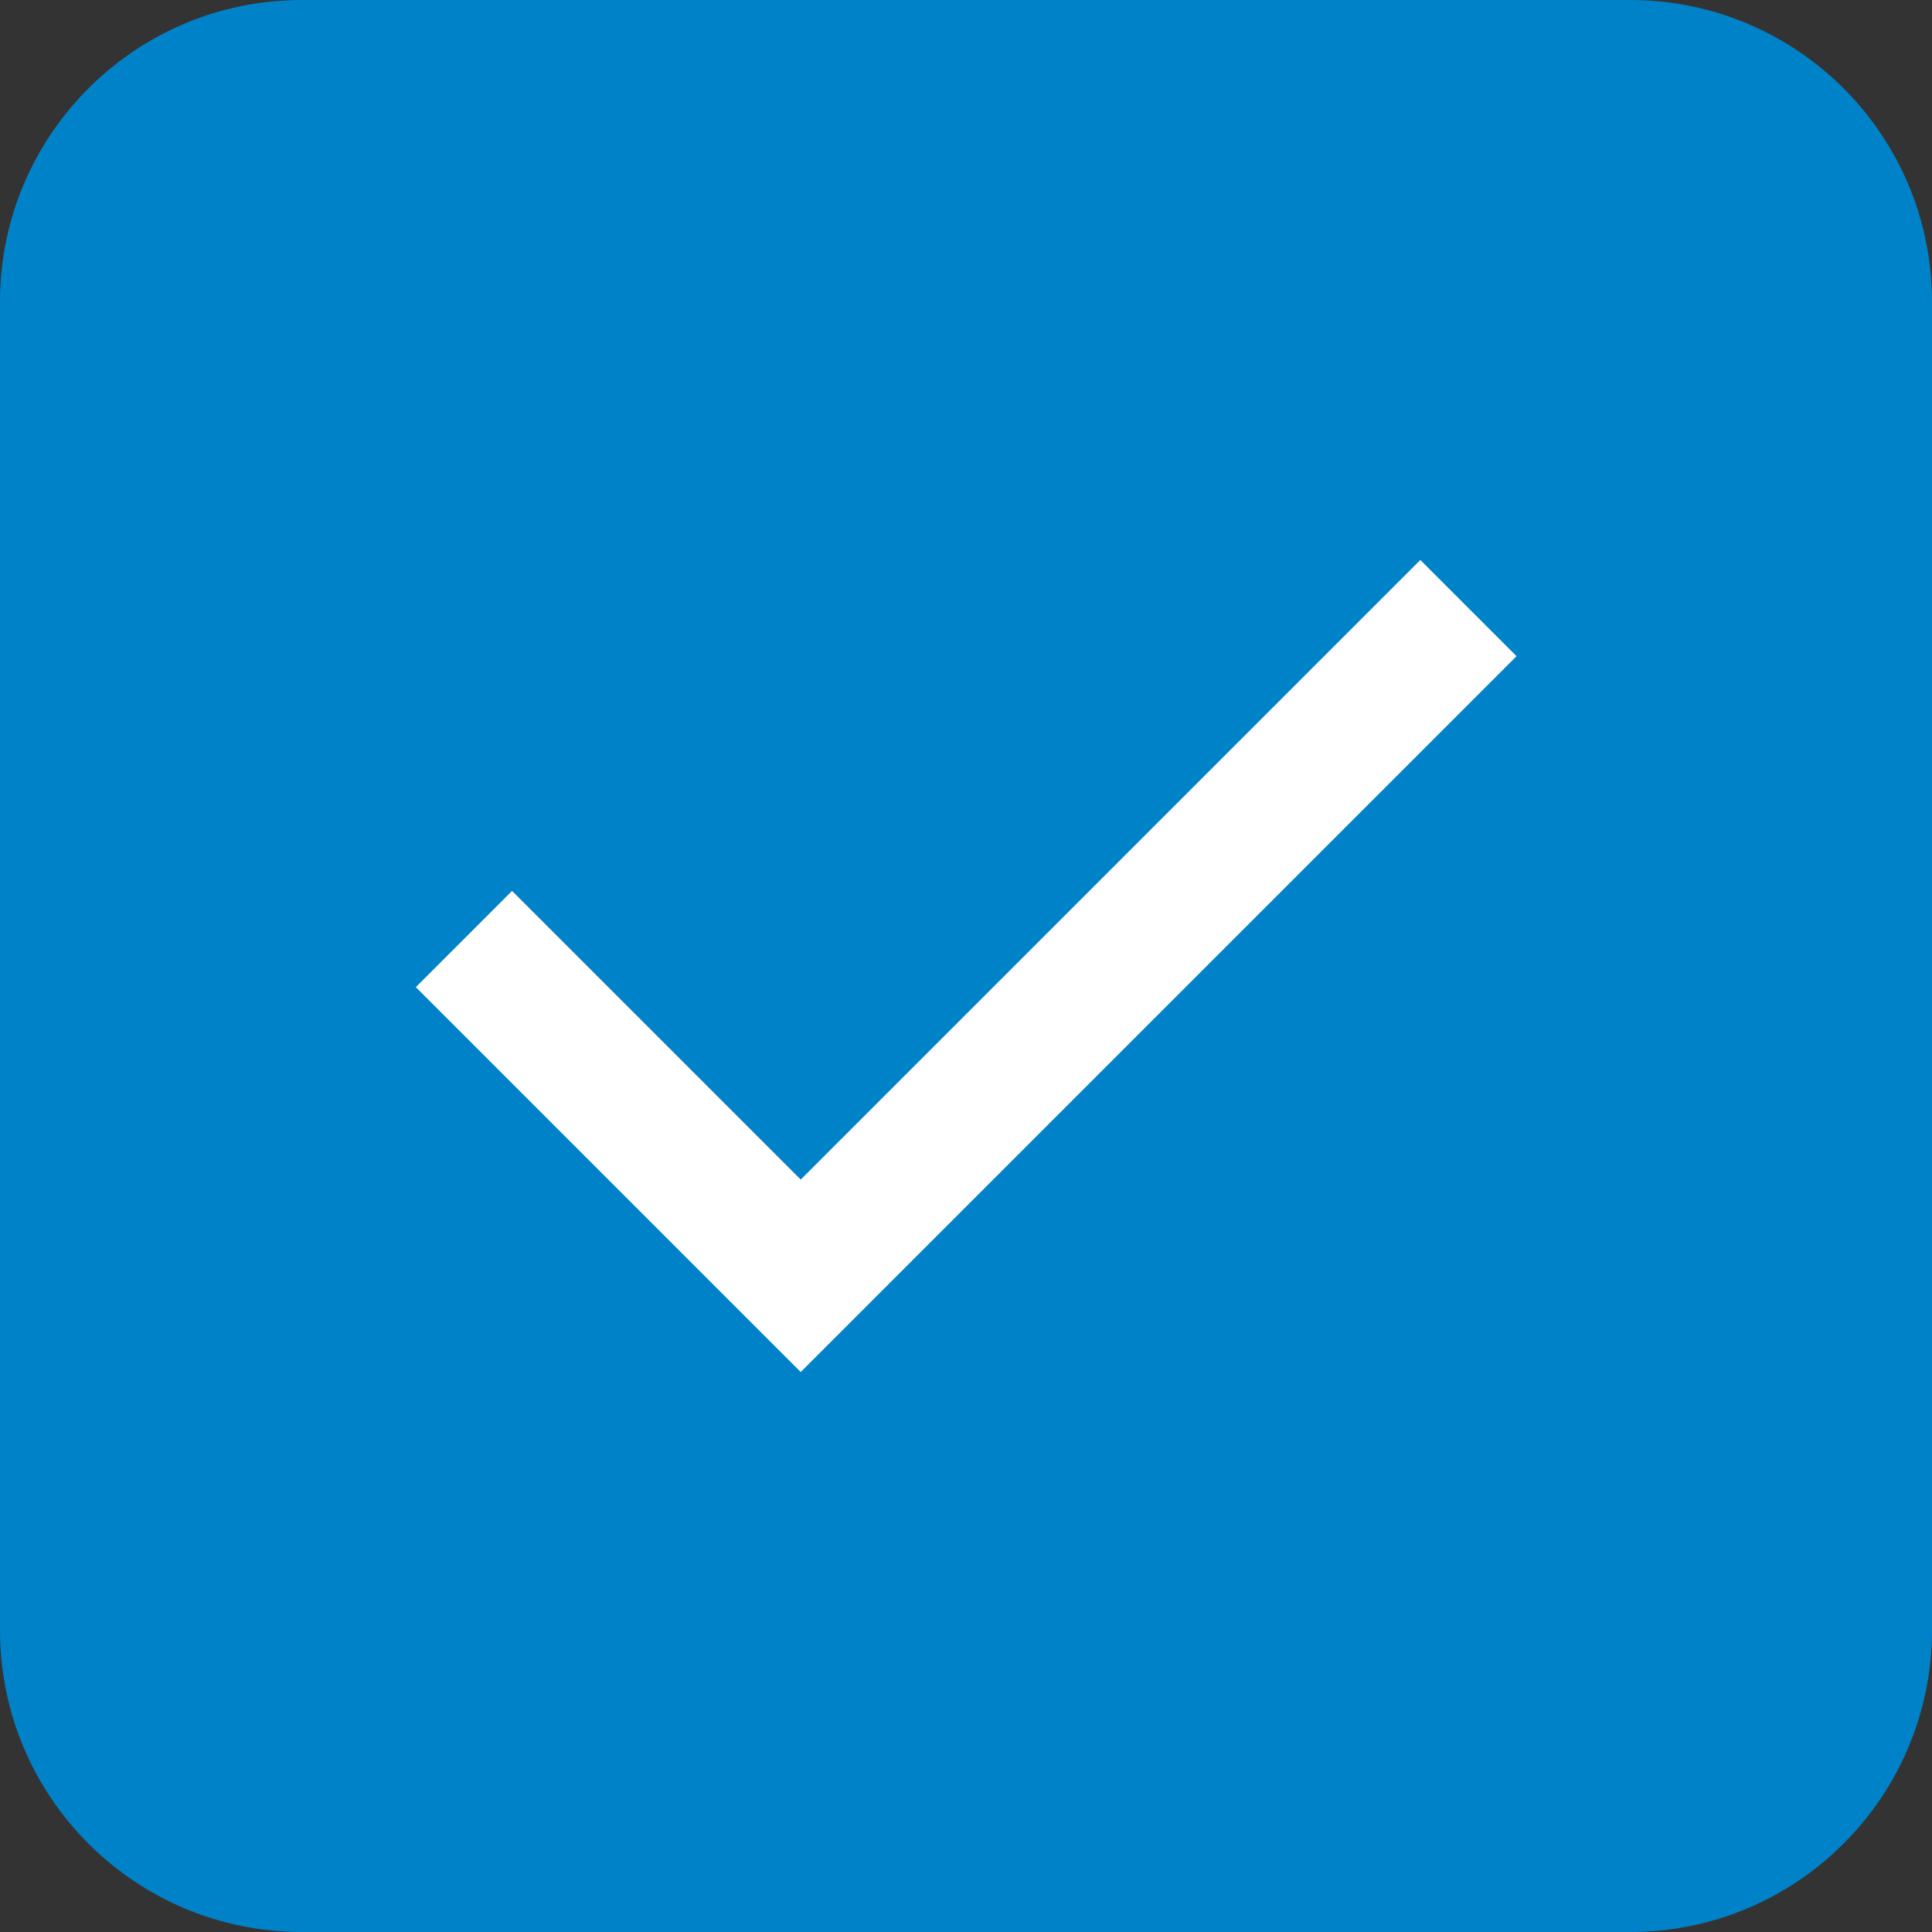 <?xml version="1.0" encoding="utf-8"?>
<!-- Generator: Adobe Illustrator 28.2.0, SVG Export Plug-In . SVG Version: 6.00 Build 0)  -->
<svg version="1.1" id="Layer_1" xmlns="http://www.w3.org/2000/svg" xmlns:xlink="http://www.w3.org/1999/xlink" x="0px" y="0px"
	 viewBox="0 0 512 512" style="enable-background:new 0 0 512 512;" xml:space="preserve">
<rect x="0" y="0" width="512" height="512" fill="#333333" stroke="none"/>
<style type="text/css">
	.st0{fill-rule:evenodd;clip-rule:evenodd;fill:#0082C9;}
	.st1{fill:#FFFFFF;}
</style>
<path class="st0" d="M512,80v352c0,44.2-35.8,80-80,80H80c-44.2,0-80-35.8-80-80V80C0,35.8,35.8,0,80,0h352C476.2,0,512,35.8,512,80
	z"/>
<path class="st1" d="M212.2,363.6l-102-102l25.5-25.5l76.5,76.5l164.2-164.2l25.5,25.5L212.2,363.6z"/>
</svg>
